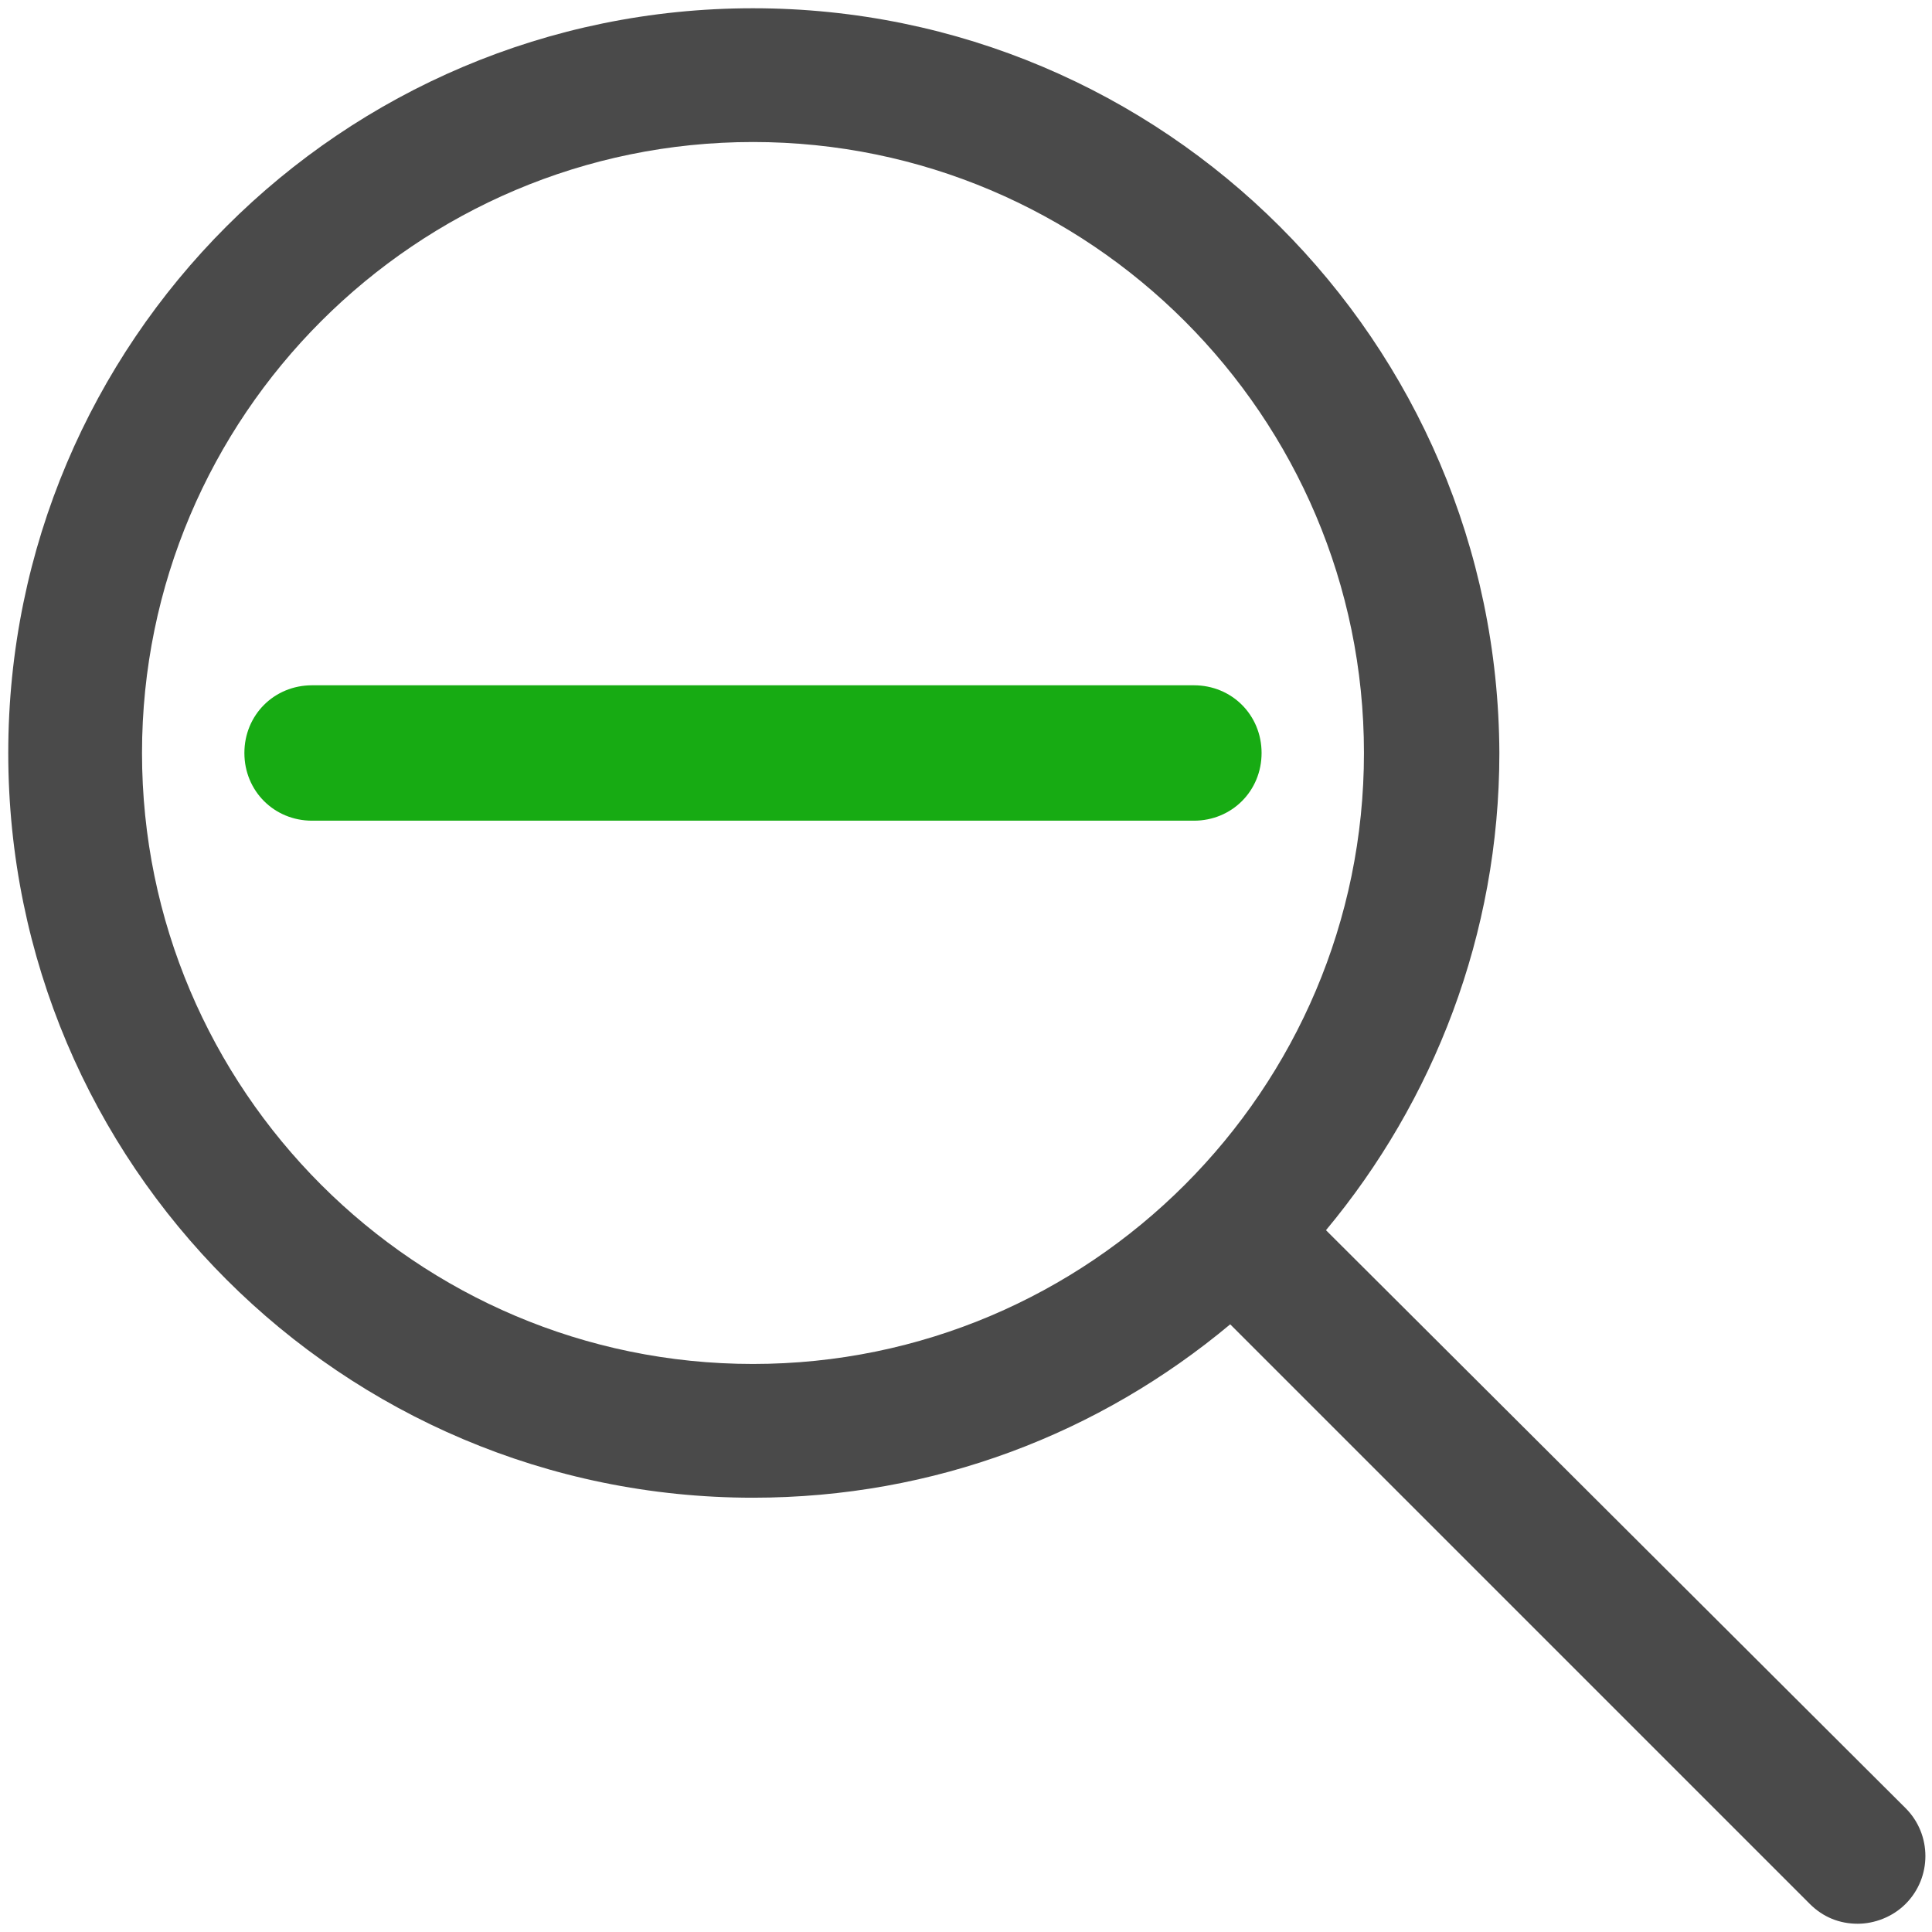 <?xml version="1.0" ?>
<!-- Скачано с сайта svg4.ru / Downloaded from svg4.ru -->
<svg width="800px" height="800px" viewBox="0 0 117 117" version="1.1" xmlns="http://www.w3.org/2000/svg" xmlns:xlink="http://www.w3.org/1999/xlink">
<title/>
<desc/>
<defs/>
<g fill="none" fill-rule="evenodd" id="Page-1" stroke="none" stroke-width="1">
<g fill-rule="nonzero" id="zoomout">
<path d="M45.6,0.5 C20.7,0.5 0.5,20.7 0.5,45.6 C0.5,70.5 20.7,90.7 45.6,90.7 C56.6,90.7 66.6,86.8 74.5,80.2 L109.6,115.3 C110.4,116.1 111.4,116.5 112.5,116.5 C113.5,116.5 114.6,116.1 115.4,115.3 C117,113.7 117,111.1 115.4,109.5 L80.3,74.5 C86.8,66.7 90.8,56.6 90.8,45.6 C90.7,20.7 70.5,0.5 45.6,0.5 Z M45.6,82.6 C25.2,82.6 8.6,66 8.6,45.6 C8.6,25.2 25.2,8.6 45.6,8.6 C66,8.6 82.6,25.2 82.6,45.6 C82.6,66 66,82.6 45.6,82.6 Z" fill="#4A4A4A" id="Shape"/>
<path d="M72.3,41.5 L18.9,41.5 C16.6,41.5 14.8,43.3 14.8,45.6 C14.8,47.9 16.6,49.7 18.9,49.7 L72.3,49.7 C74.6,49.7 76.4,47.9 76.4,45.6 C76.4,43.3 74.6,41.5 72.3,41.5 Z" fill="#17AB13" id="Shape"/>
</g>
</g>
</svg>